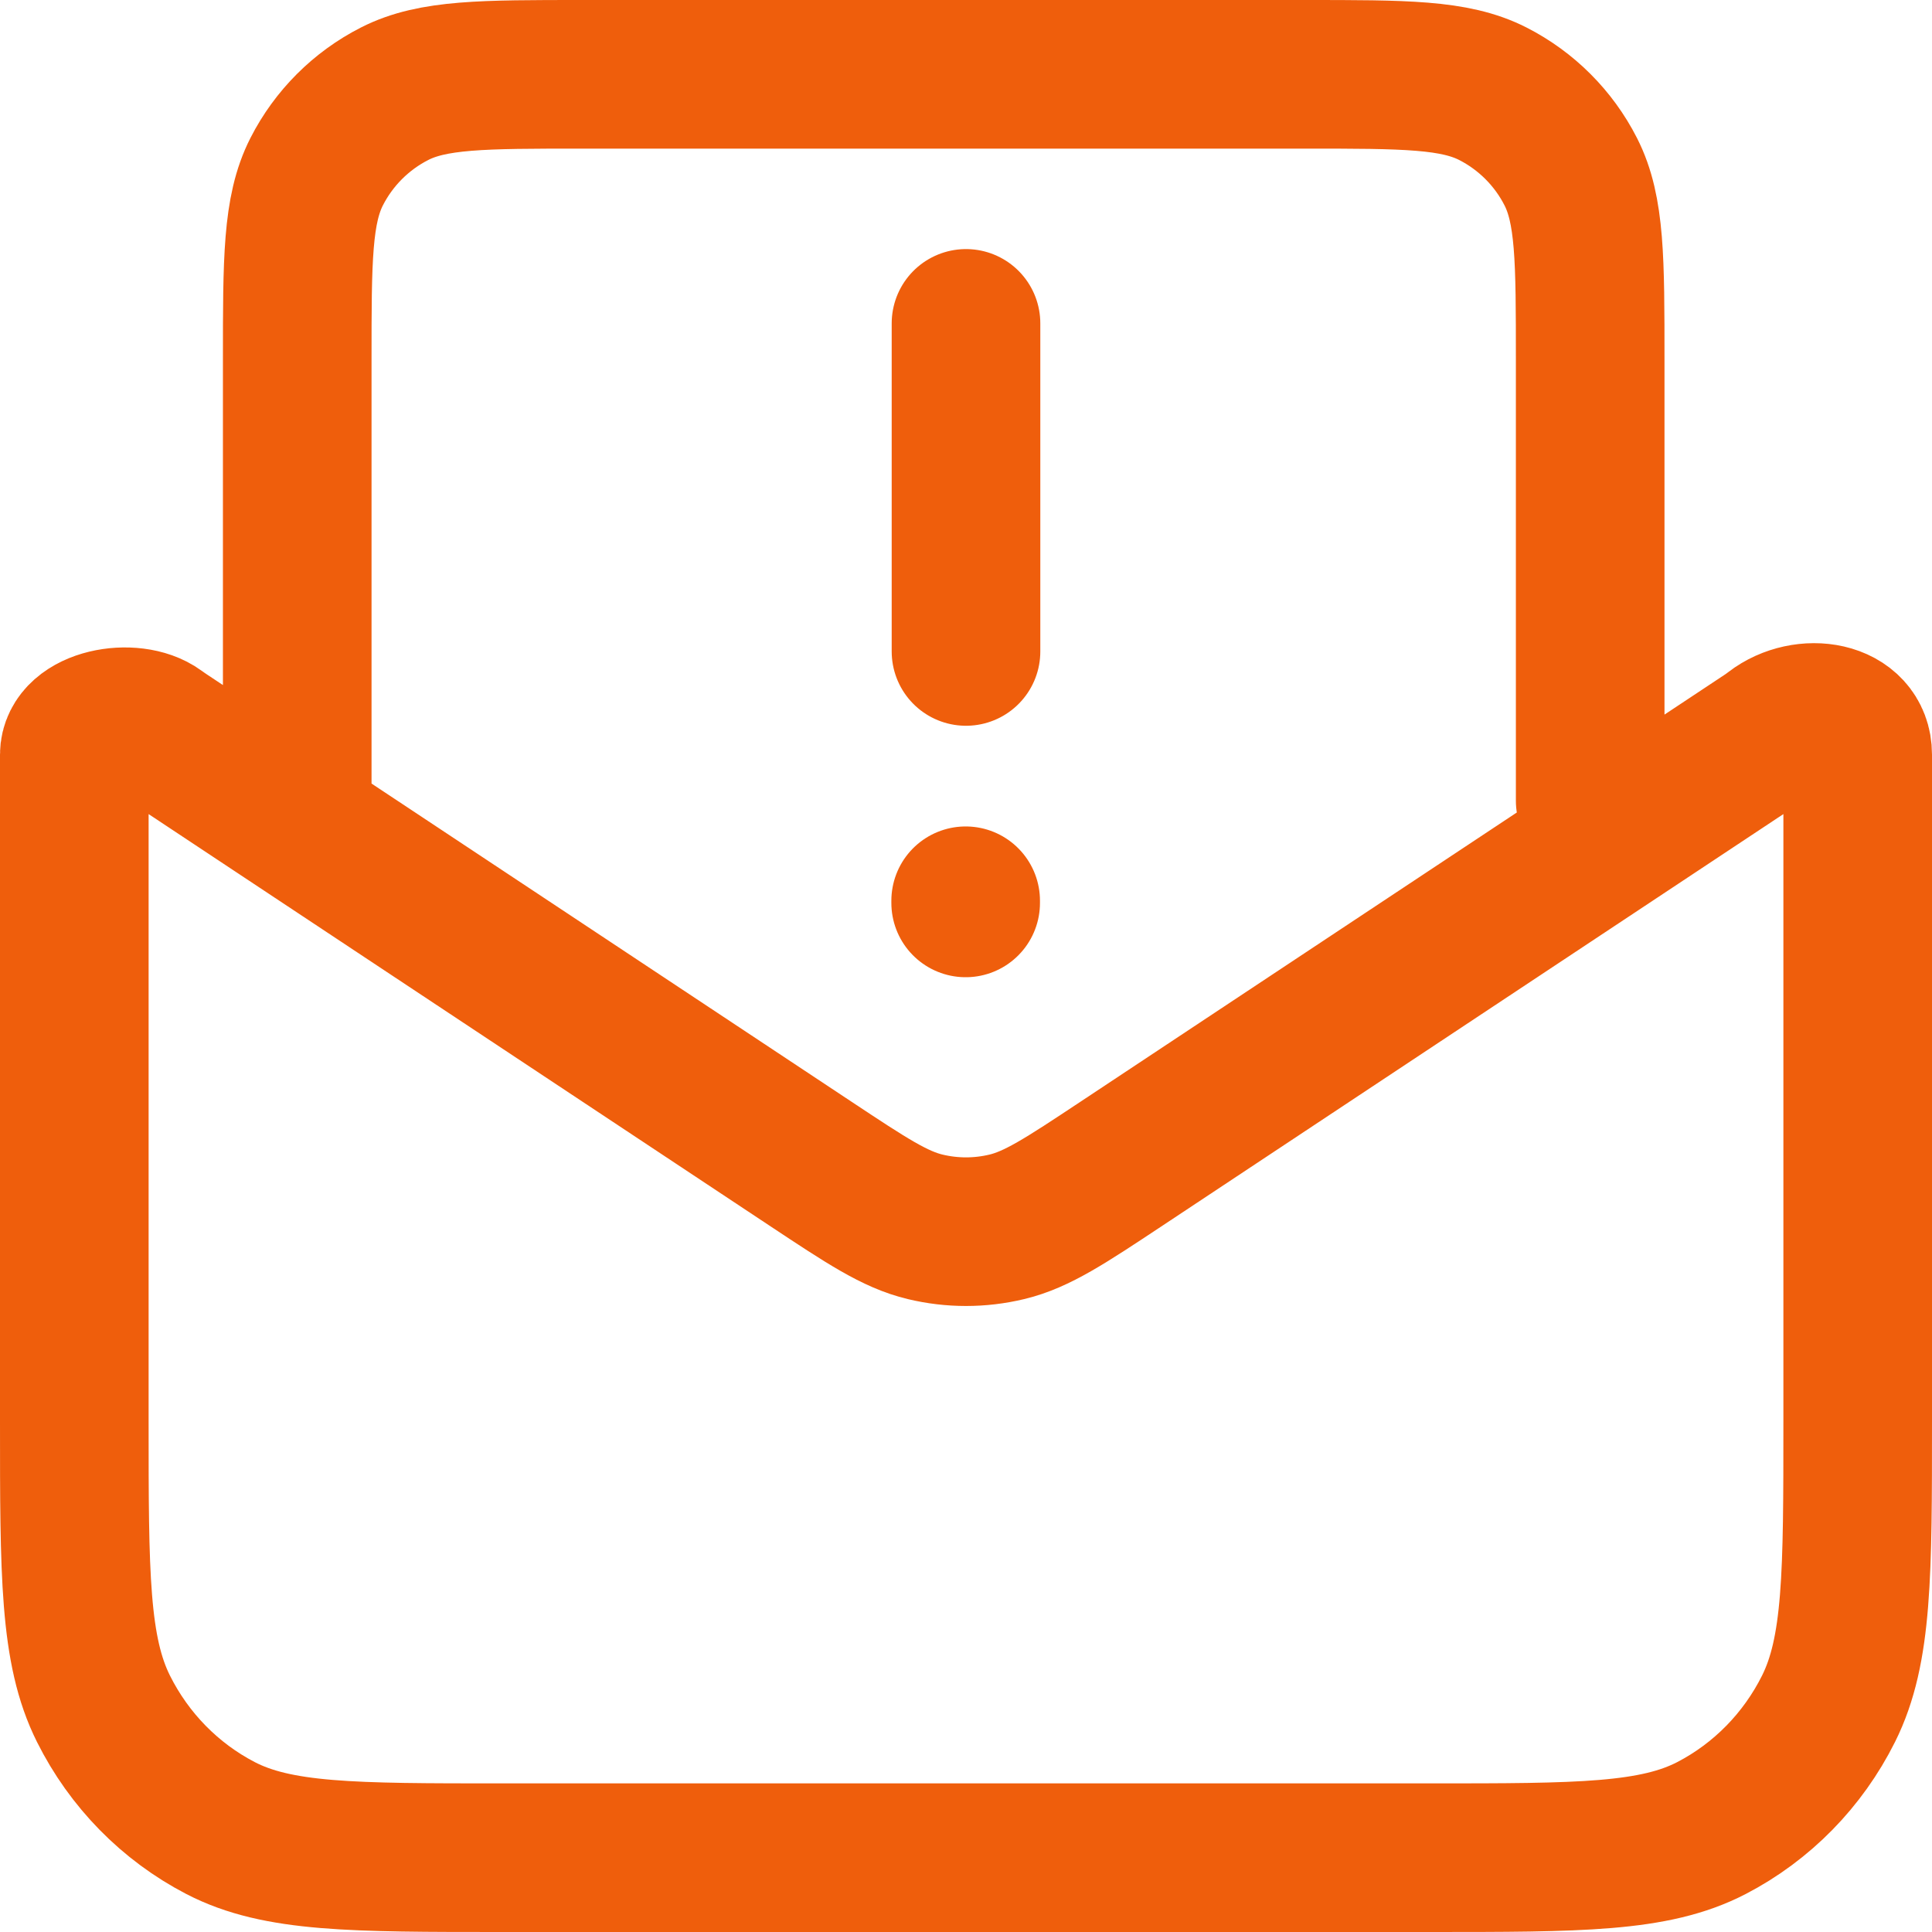 <svg width="52" height="52" viewBox="0 0 52 52" fill="none" xmlns="http://www.w3.org/2000/svg">
<path d="M8 21.552V9.68C8 6.992 8 5.648 8.523 4.621C8.983 3.718 9.718 2.983 10.621 2.523C11.648 2 12.992 2 15.68 2H35.12C37.808 2 39.152 2 40.179 2.523C41.082 2.983 41.817 3.718 42.277 4.621C42.8 5.648 42.8 6.992 42.8 9.68V21.552M26 8.704V17.534M25.991 24.302V24.244M38.48 50H13.52C9.488 50 7.471 50 5.931 49.2C4.577 48.496 3.475 47.373 2.785 45.992C2 44.421 2 42.365 2 38.254V20.312C2 19.458 3.568 19.17 4.257 19.675C4.331 19.729 4.404 19.78 4.477 19.828L21.814 31.32C23.329 32.324 24.087 32.826 24.903 33.021C25.625 33.194 26.375 33.194 27.097 33.021C27.913 32.826 28.671 32.324 30.186 31.32L47.523 19.828C47.591 19.784 47.661 19.733 47.731 19.679C48.578 19.027 50 19.243 50 20.312V38.254C50 42.365 50 44.421 49.215 45.992C48.525 47.373 47.423 48.496 46.069 49.2C44.529 50 42.512 50 38.48 50Z" stroke="#EF5E0C" stroke-width="4" stroke-linecap="round" stroke-linejoin="round"/>
</svg>
